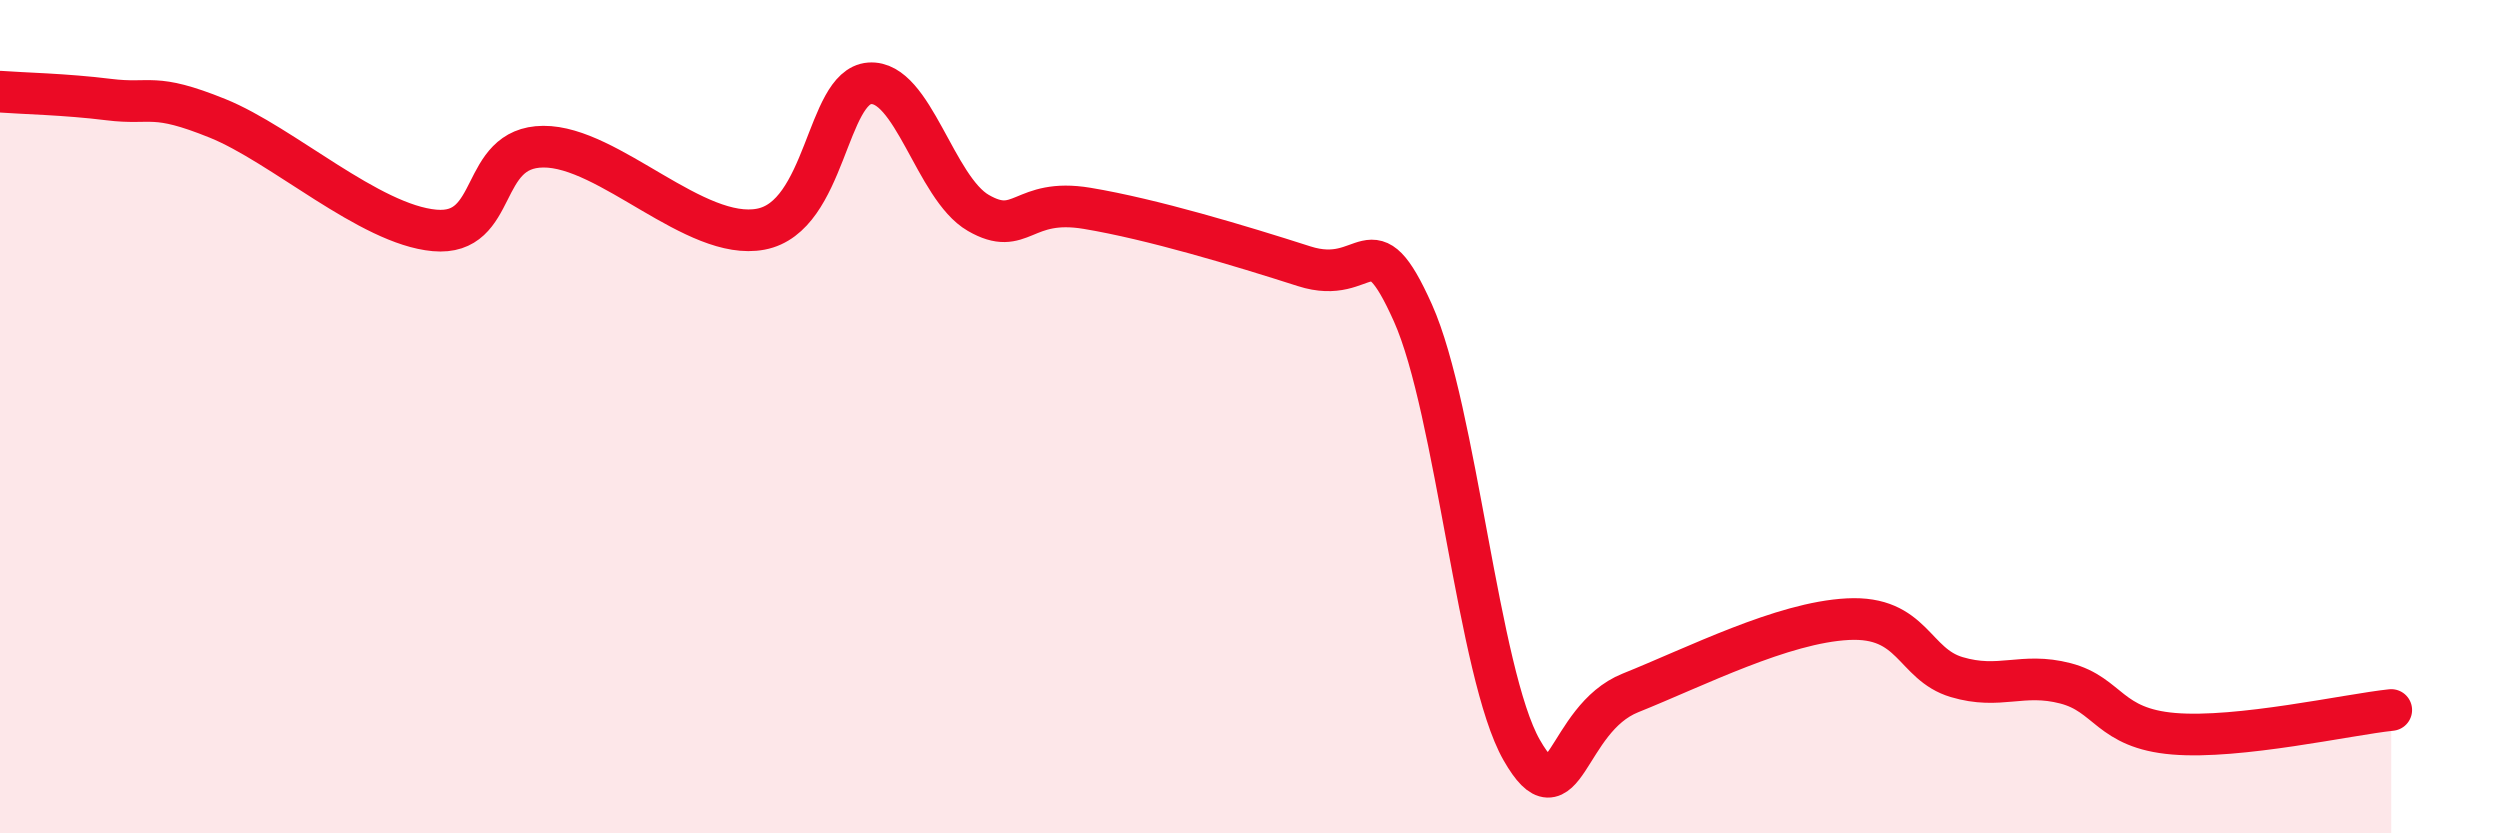 
    <svg width="60" height="20" viewBox="0 0 60 20" xmlns="http://www.w3.org/2000/svg">
      <path
        d="M 0,2.2 C 0.52,2.24 1.57,2.26 2.61,2.39 C 3.65,2.52 3.66,2.21 5.22,2.84 C 6.78,3.47 8.87,5.39 10.43,5.53 C 11.99,5.67 11.47,3.53 13.04,3.52 C 14.61,3.51 16.69,5.8 18.26,5.5 C 19.83,5.2 19.83,2.08 20.87,2 C 21.91,1.92 22.44,4.51 23.48,5.11 C 24.52,5.71 24.53,4.74 26.09,5 C 27.65,5.26 29.74,5.89 31.3,6.39 C 32.86,6.89 32.87,5.19 33.91,7.51 C 34.95,9.83 35.48,16.18 36.52,18 C 37.56,19.82 37.56,17.26 39.13,16.63 C 40.7,16 42.78,14.94 44.35,14.86 C 45.92,14.78 45.92,15.94 46.96,16.25 C 48,16.56 48.53,16.13 49.57,16.4 C 50.61,16.67 50.61,17.48 52.17,17.61 C 53.73,17.74 56.35,17.15 57.39,17.04L57.39 20L0 20Z"
        fill="#EB0A25"
        opacity="0.1"
        stroke-linecap="round"
        stroke-linejoin="round"
      />
      <path
        d="M 0,2.2 C 0.52,2.24 1.57,2.26 2.61,2.39 C 3.65,2.52 3.66,2.21 5.22,2.84 C 6.78,3.47 8.87,5.39 10.43,5.53 C 11.99,5.67 11.47,3.53 13.04,3.52 C 14.61,3.51 16.69,5.8 18.26,5.5 C 19.83,5.2 19.83,2.08 20.87,2 C 21.91,1.92 22.44,4.51 23.48,5.11 C 24.52,5.71 24.53,4.74 26.09,5 C 27.65,5.26 29.74,5.89 31.3,6.39 C 32.86,6.89 32.87,5.19 33.91,7.51 C 34.95,9.83 35.48,16.18 36.52,18 C 37.56,19.82 37.56,17.26 39.13,16.63 C 40.7,16 42.78,14.94 44.35,14.86 C 45.92,14.78 45.92,15.94 46.96,16.25 C 48,16.56 48.53,16.13 49.57,16.4 C 50.61,16.67 50.61,17.48 52.17,17.61 C 53.73,17.74 56.35,17.15 57.39,17.04"
        stroke="#EB0A25"
        stroke-width="1"
        fill="none"
        stroke-linecap="round"
        stroke-linejoin="round"
      />
    </svg>
  